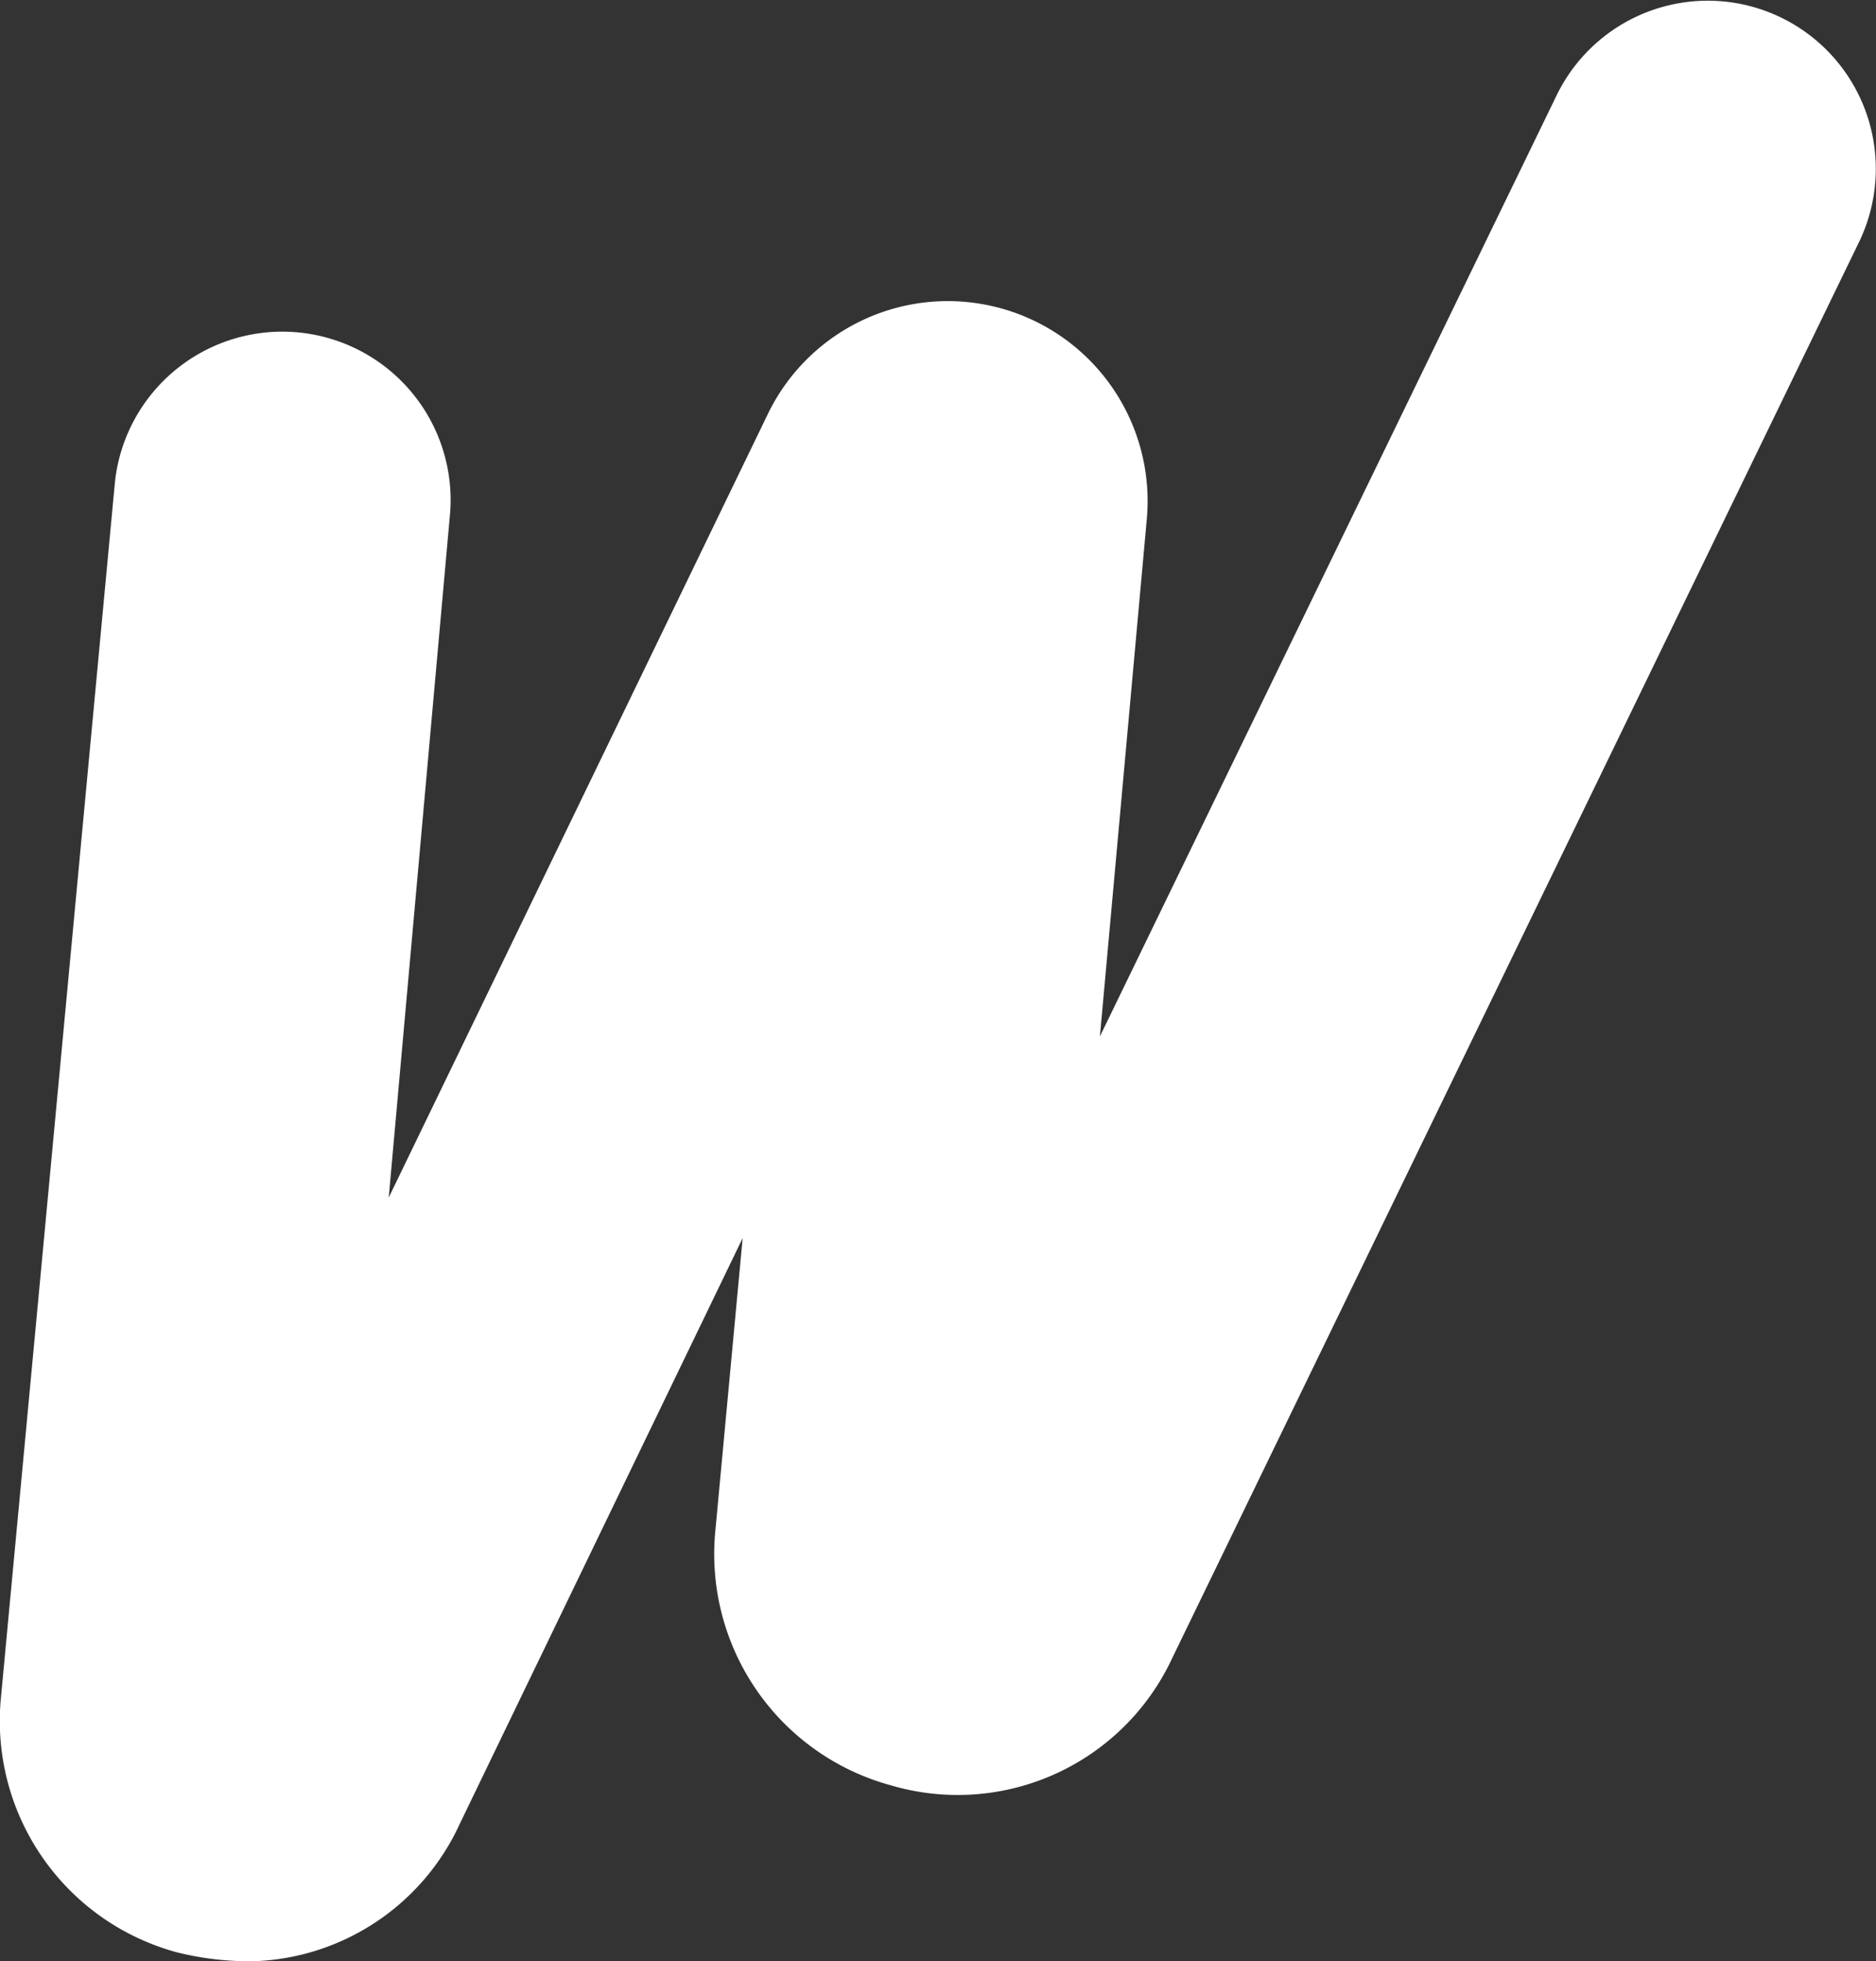 <svg xmlns="http://www.w3.org/2000/svg" width="32.667" height="34.134" viewBox="0 0 32.667 34.134"><rect x="0" y="0" width="32.667" height="34.134" fill="#333333" stroke="none"/><path id="white_w" d="M1977.414,717.32a5.2,5.2,0,0,1-1.168-.155,4.172,4.172,0,0,1-3.061-4.45l1.984-21.144a2.931,2.931,0,0,1,5.837.53l-1.07,11.928,6.6-13.634a3.48,3.48,0,0,1,6.6,1.829l-.816,9,7.952-16.377a2.926,2.926,0,0,1,5.265,2.555l-11.96,24.647a4.119,4.119,0,0,1-4.89,2.212,4.172,4.172,0,0,1-3.062-4.449l.474-5.078-4.923,10.189a4.1,4.1,0,0,1-3.755,2.4Zm17.016-8.054Z" transform="translate(-1973.167 -683.186)" fill="#fff"></path></svg>